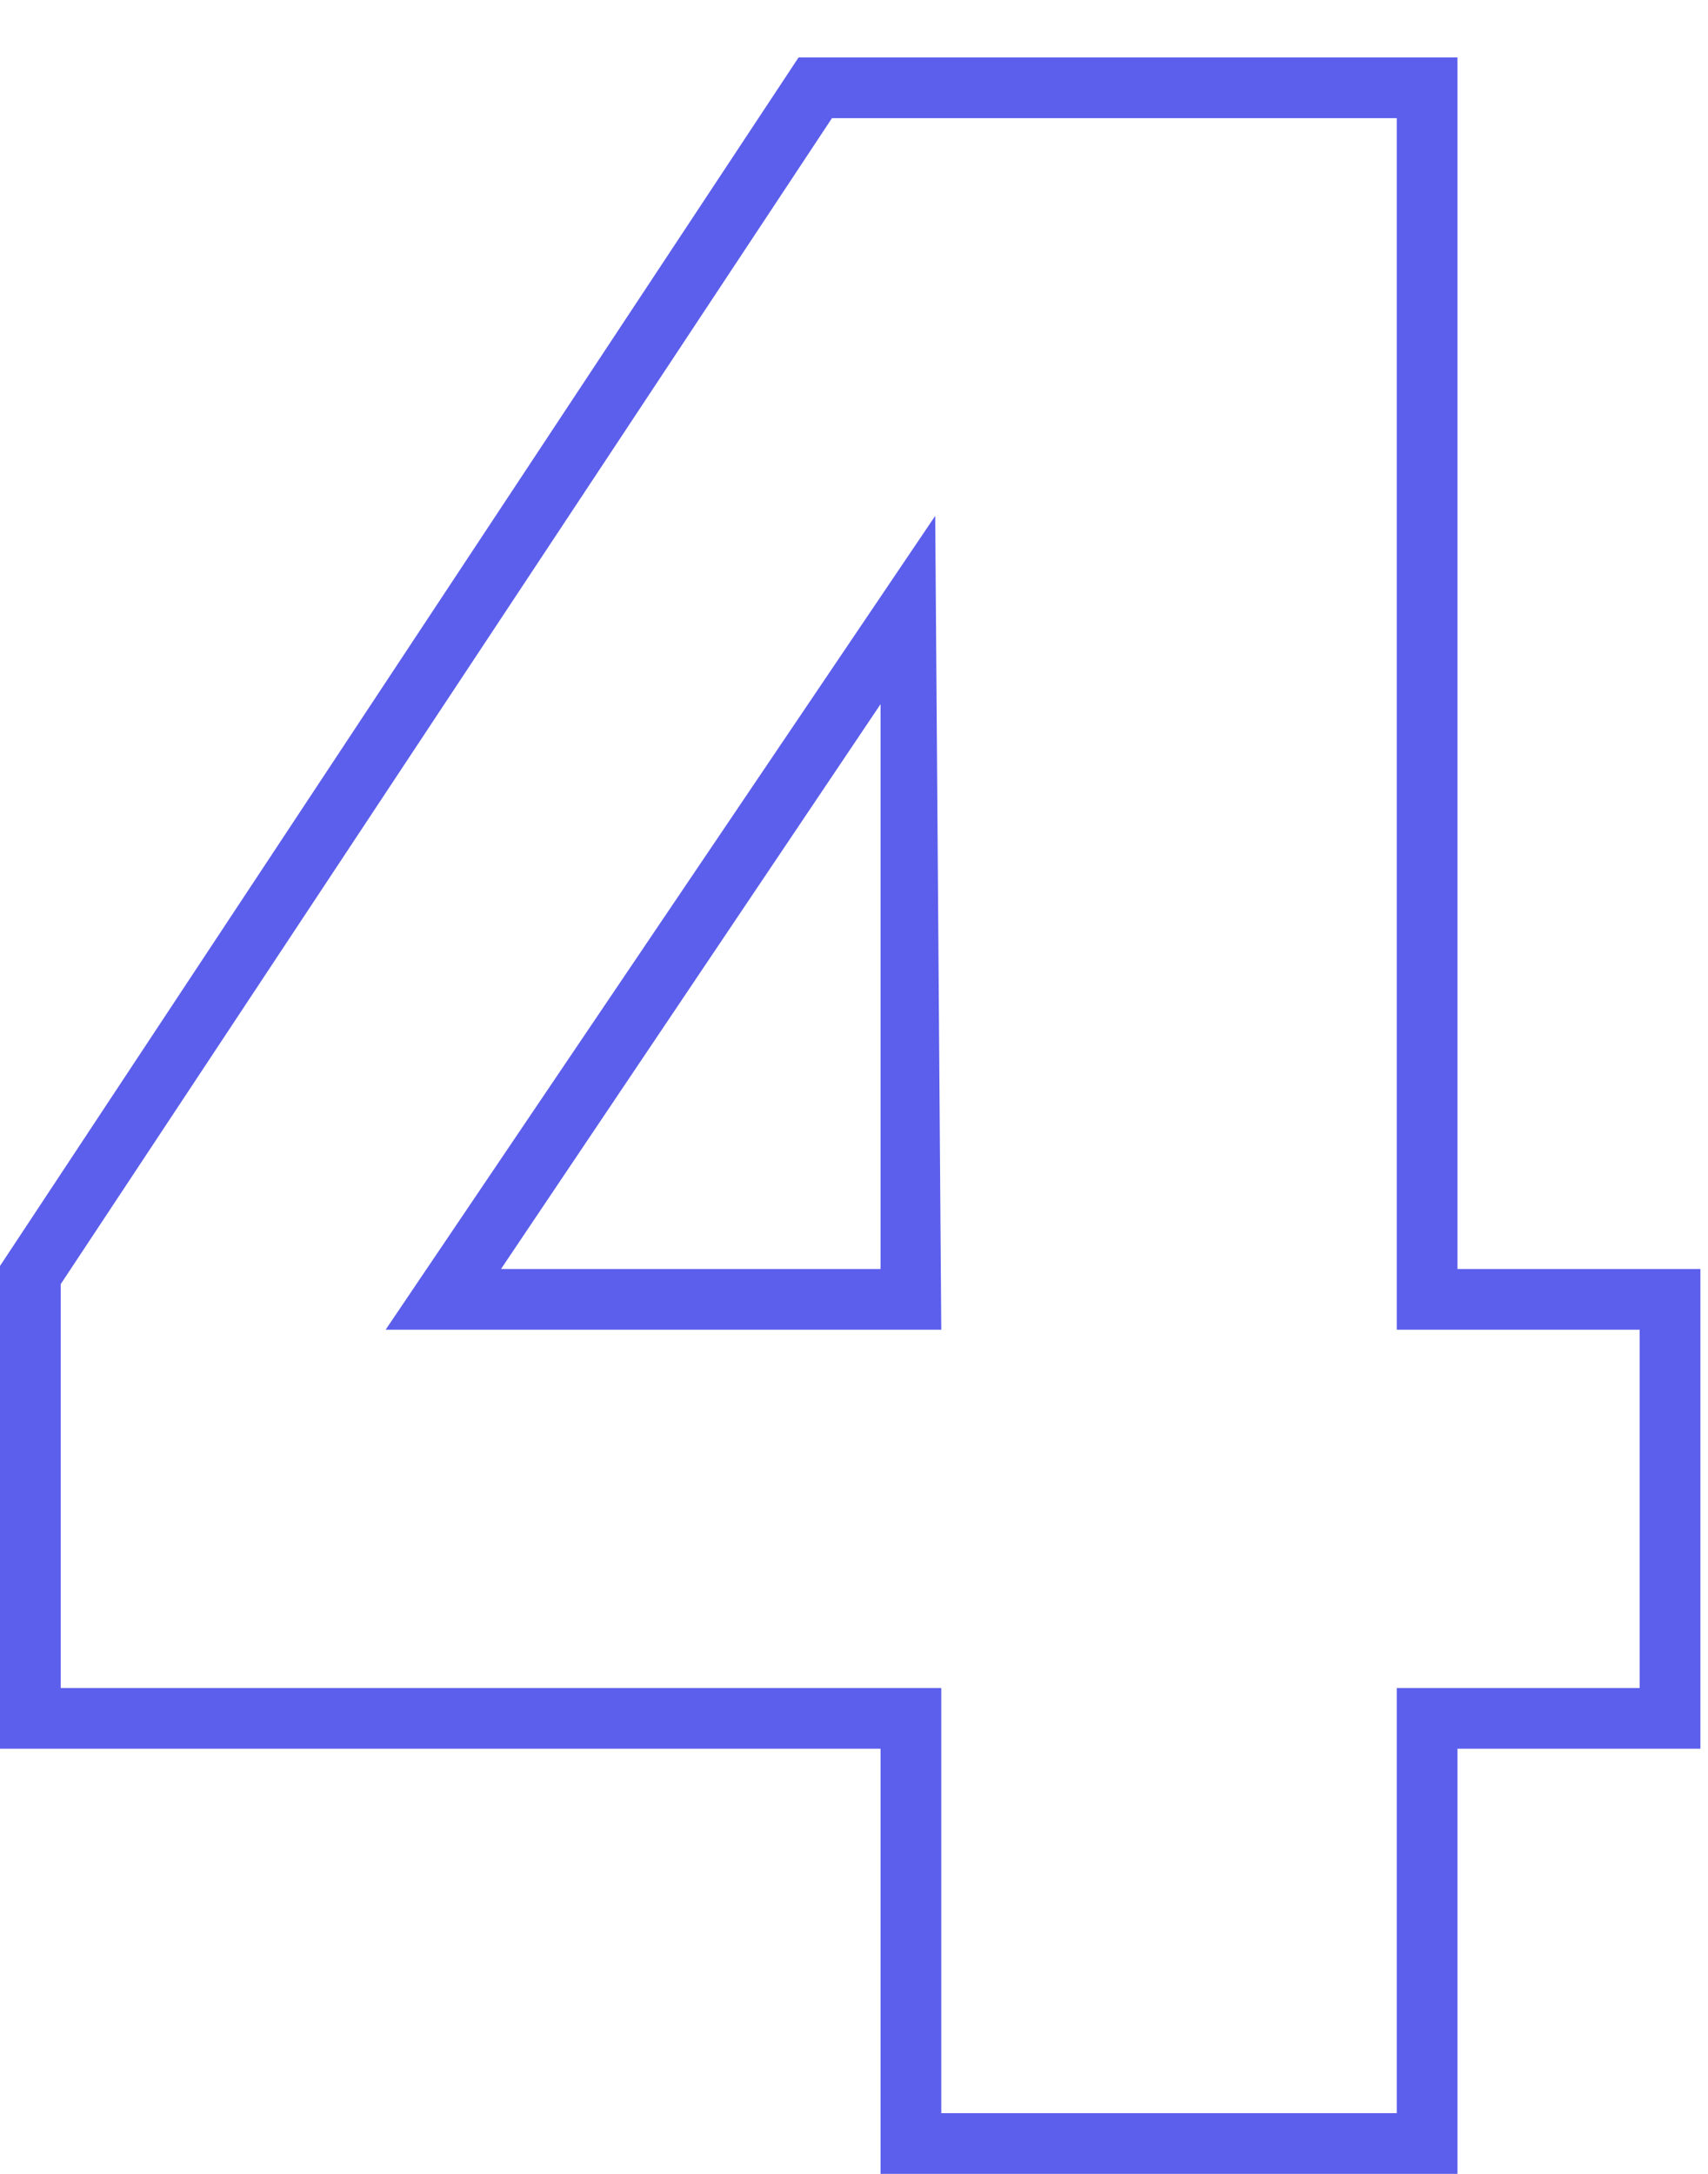 <?xml version="1.0" encoding="UTF-8"?> <svg xmlns="http://www.w3.org/2000/svg" width="22" height="28" viewBox="0 0 22 28" fill="none"> <path d="M11.342 28V22.524H0V16.306L10.286 0.74H18.773V16.345H21.902V22.524H18.773V28H11.342ZM11.342 16.345V9.07L6.453 16.345H11.342ZM12.124 21.742V27.218H17.991V21.742H21.12V17.127H17.991V1.522H10.716L0.782 16.54V21.742H12.124ZM12.124 17.127H4.967L12.046 6.645L12.124 17.127Z" fill="#5C5EEC"></path> </svg> 